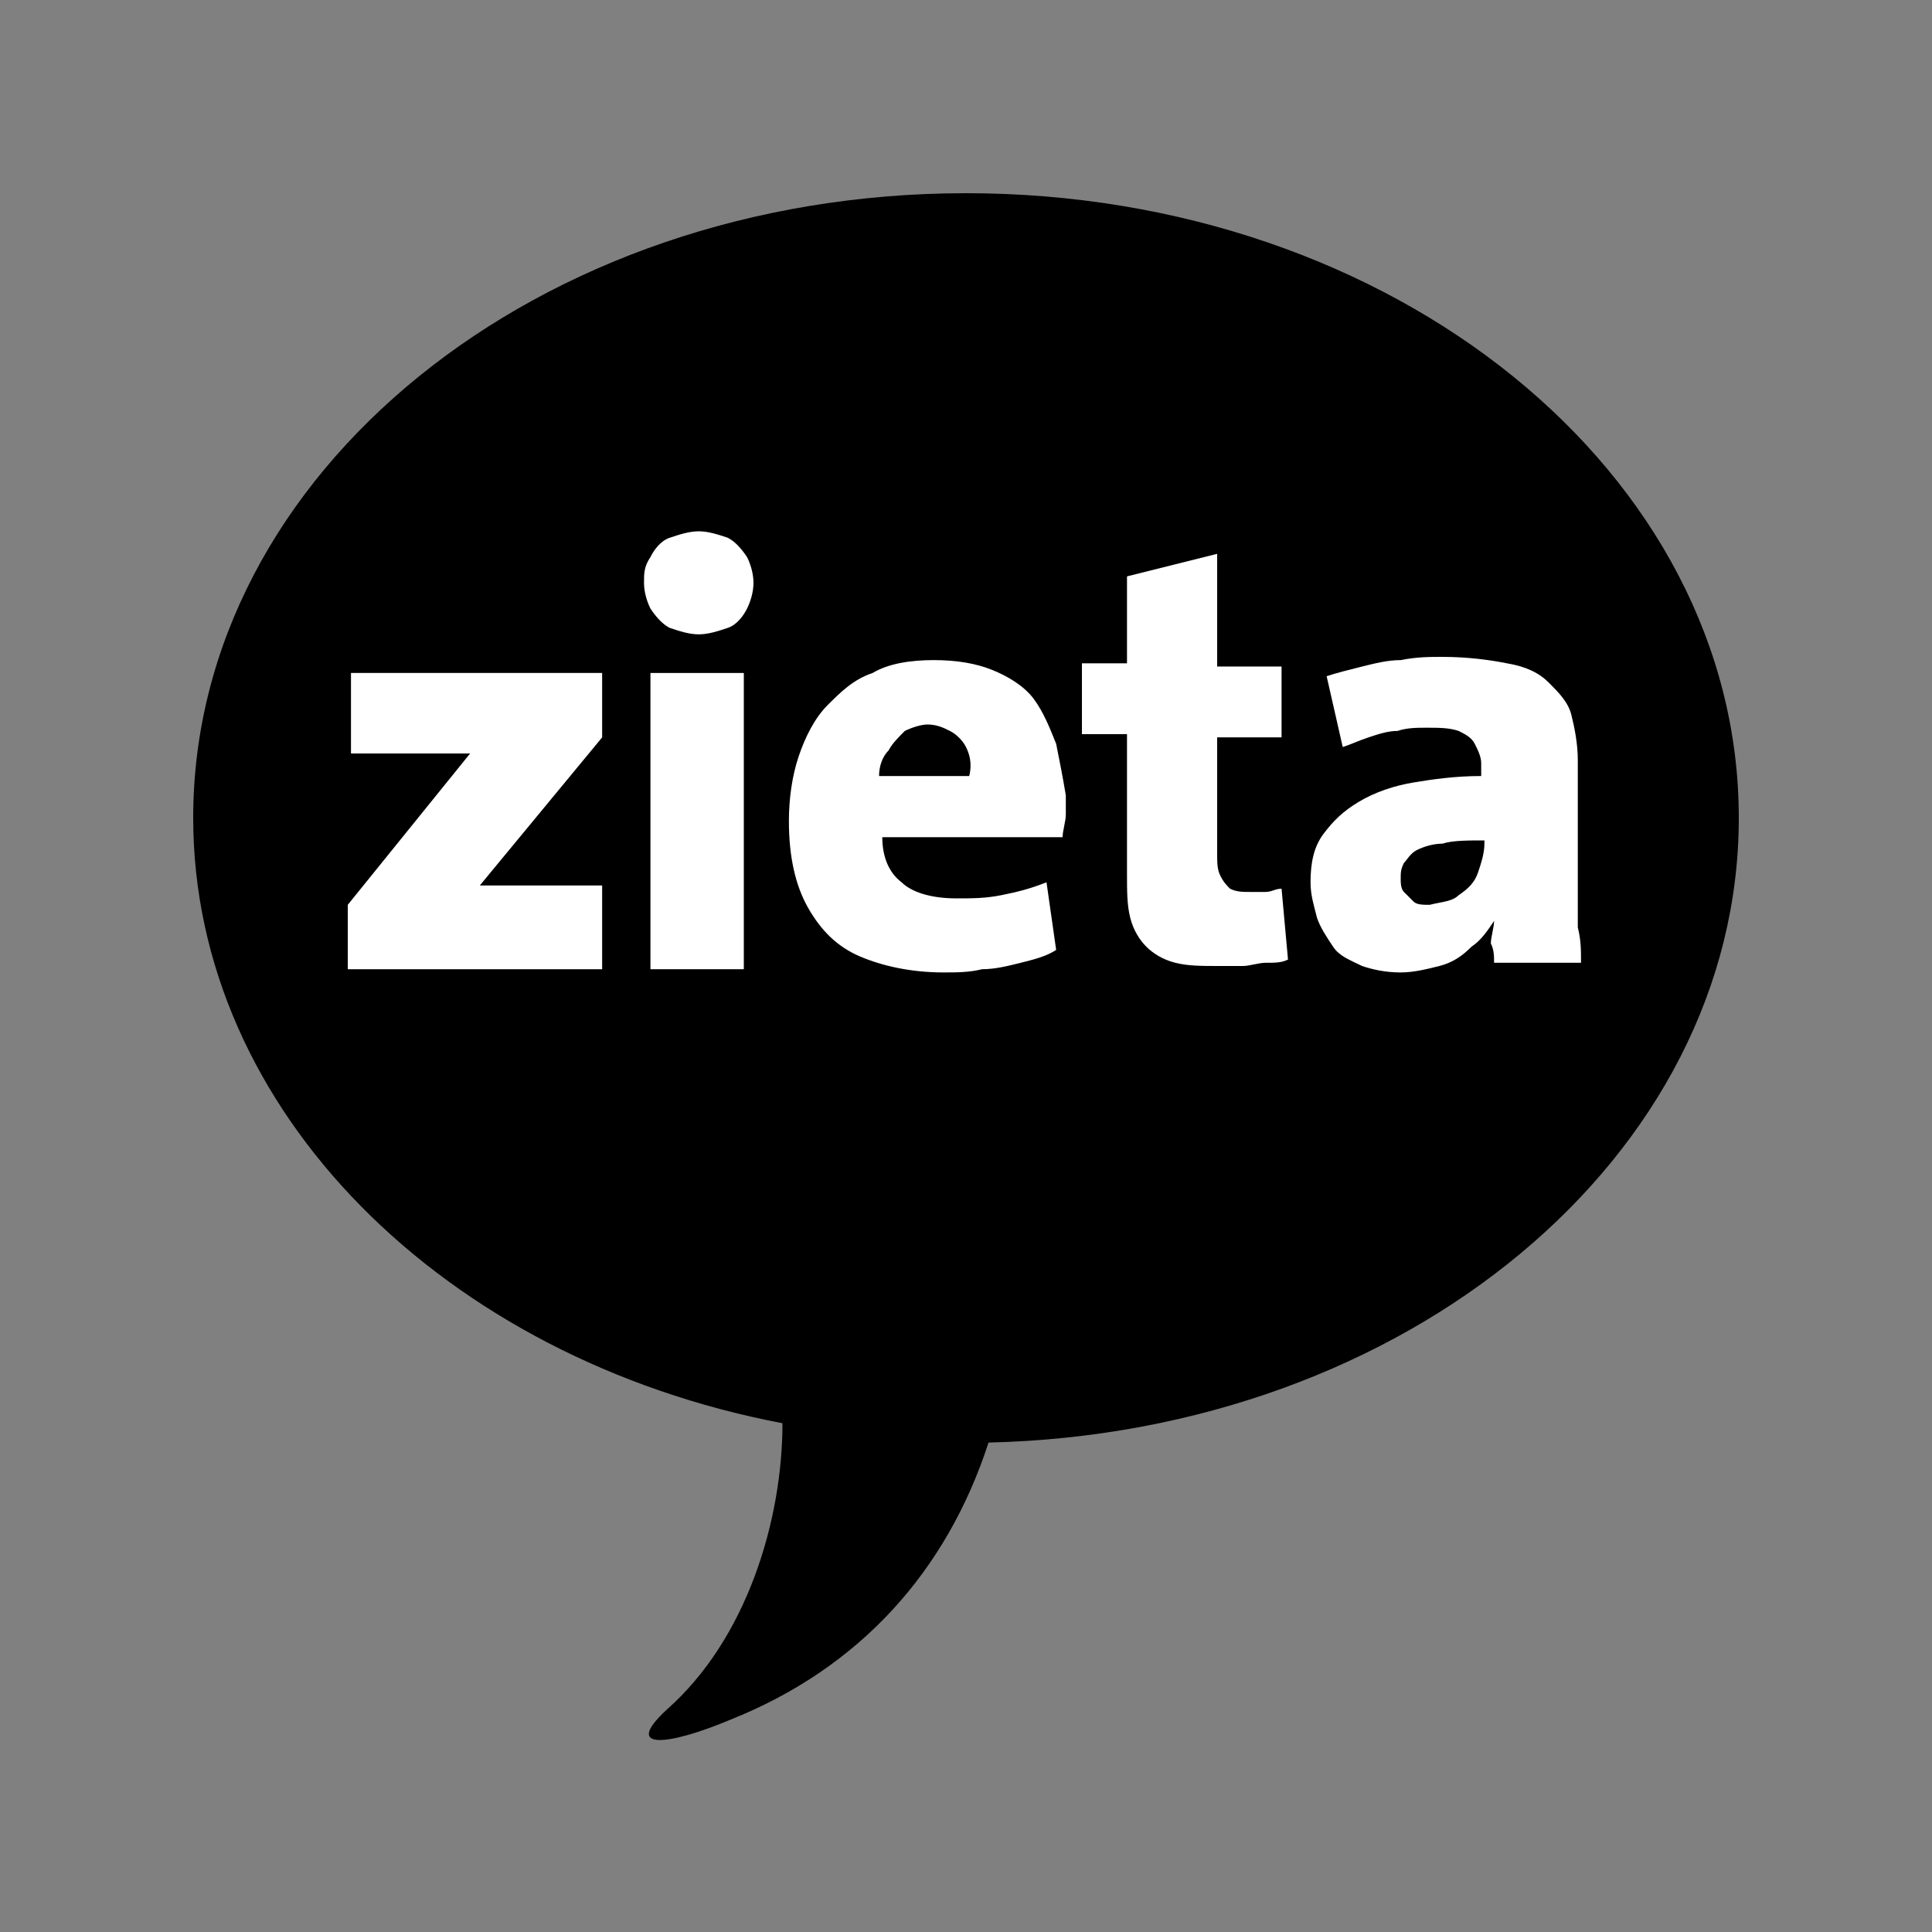 <?xml version="1.0" encoding="utf-8"?>
<!-- Generator: Adobe Illustrator 25.2.1, SVG Export Plug-In . SVG Version: 6.00 Build 0)  -->
<svg version="1.1" id="Layer_1" xmlns="http://www.w3.org/2000/svg" xmlns:xlink="http://www.w3.org/1999/xlink" x="0px" y="0px"
	 viewBox="0 0 60 60" style="enable-background:new 0 0 60 60;" xml:space="preserve">
<rect x="0" y="0" width="60" height="60" fill="#808080" stroke="none"/>
<style type="text/css">
	.st0{fill-rule:evenodd;clip-rule:evenodd;}
	.st1{fill-rule:evenodd;clip-rule:evenodd;fill:#FFFFFF;}
</style>
<g>
	<path class="st0" d="M30,6c13.3,0,24,8.7,24,19.4c0,10.5-10.3,19.1-23.3,19.4c-1.3,4-4,7-8,8.6c-1.9,0.8-3.4,1-2-0.3
		c2.5-2.2,3.6-5.9,3.6-8.9C13.8,42.2,6,34.5,6,25.4C6,14.7,16.7,6,30,6L30,6z"/>
	<g>
		<polygon class="st1" points="18.7,30.1 18.7,27.5 14.9,27.5 18.7,22.9 18.7,20.9 10.9,20.9 10.9,23.4 14.6,23.4 10.8,28.1 
			10.8,30.1 18.7,30.1 		"/>
		<polygon class="st1" points="23.1,30.1 23.1,20.9 20.2,20.9 20.2,30.1 23.1,30.1 		"/>
		<path class="st1" d="M23.4,18.1c0-0.3-0.1-0.6-0.2-0.8c-0.2-0.3-0.4-0.5-0.6-0.6c-0.3-0.1-0.6-0.2-0.9-0.2c-0.3,0-0.6,0.1-0.9,0.2
			c-0.3,0.1-0.5,0.4-0.6,0.6c-0.2,0.3-0.2,0.5-0.2,0.8c0,0.3,0.1,0.6,0.2,0.8c0.2,0.3,0.4,0.5,0.6,0.6c0.3,0.1,0.6,0.2,0.9,0.2
			c0.3,0,0.6-0.1,0.9-0.2c0.3-0.1,0.5-0.4,0.6-0.6C23.3,18.7,23.4,18.4,23.4,18.1L23.4,18.1z"/>
		<path class="st1" d="M32.8,23.1c-0.2-0.5-0.4-1-0.7-1.4c-0.3-0.4-0.8-0.7-1.3-0.9c-0.5-0.2-1.1-0.3-1.8-0.3
			c-0.7,0-1.4,0.1-1.9,0.4c-0.6,0.2-1,0.6-1.4,1c-0.4,0.4-0.7,1-0.9,1.6c-0.2,0.6-0.3,1.3-0.3,2c0,1.1,0.2,2,0.6,2.7
			c0.4,0.7,0.9,1.2,1.6,1.5c0.7,0.3,1.6,0.5,2.6,0.5c0.4,0,0.8,0,1.2-0.1c0.4,0,0.8-0.1,1.2-0.2c0.4-0.1,0.8-0.2,1.1-0.4l-0.3-2.1
			c-0.5,0.2-0.9,0.3-1.4,0.4c-0.5,0.1-0.9,0.1-1.4,0.1c-0.8,0-1.4-0.2-1.7-0.5c-0.4-0.3-0.6-0.8-0.6-1.4h5.6c0-0.2,0.1-0.5,0.1-0.7
			c0-0.2,0-0.4,0-0.6C33,24.1,32.9,23.6,32.8,23.1z M27.3,24.1c0-0.3,0.1-0.6,0.3-0.8c0.1-0.2,0.3-0.4,0.5-0.6
			c0.2-0.1,0.5-0.2,0.7-0.2c0.3,0,0.5,0.1,0.7,0.2c0.2,0.1,0.4,0.3,0.5,0.5c0.1,0.2,0.2,0.5,0.1,0.9H27.3z"/>
		<path class="st1" d="M40,29.8l-0.2-2.2c-0.2,0-0.3,0.1-0.5,0.1c-0.2,0-0.3,0-0.5,0c-0.2,0-0.4,0-0.6-0.1c-0.1-0.1-0.2-0.2-0.3-0.4
			c-0.1-0.2-0.1-0.4-0.1-0.7v-3.6h2v-2.2h-2v-3.5L35,17.9v2.7h-1.4v2.2H35v4.3c0,0.6,0,1,0.1,1.4c0.1,0.4,0.3,0.7,0.5,0.9
			c0.2,0.2,0.5,0.4,0.9,0.5c0.4,0.1,0.8,0.1,1.4,0.1c0.2,0,0.5,0,0.7,0c0.2,0,0.5-0.1,0.7-0.1C39.6,29.9,39.8,29.9,40,29.8L40,29.8z
			"/>
		<path class="st1" d="M46.4,29.9h2.7c0-0.4,0-0.7-0.1-1.1c0-0.4,0-0.7,0-1.1v-4.1c0-0.5-0.1-1-0.2-1.4c-0.1-0.4-0.4-0.7-0.7-1
			c-0.3-0.3-0.7-0.5-1.3-0.6c-0.5-0.1-1.2-0.2-2-0.2c-0.4,0-0.8,0-1.3,0.1c-0.4,0-0.8,0.1-1.2,0.2c-0.4,0.1-0.8,0.2-1.1,0.3l0.5,2.2
			c0.3-0.1,0.5-0.2,0.8-0.3c0.3-0.1,0.6-0.2,0.9-0.2c0.3-0.1,0.6-0.1,0.9-0.1c0.4,0,0.7,0,1,0.1c0.2,0.1,0.4,0.2,0.5,0.4
			c0.1,0.2,0.2,0.4,0.2,0.6v0.4c-0.8,0-1.5,0.1-2.1,0.2c-0.6,0.1-1.2,0.3-1.7,0.6c-0.5,0.3-0.8,0.6-1.1,1c-0.3,0.4-0.4,0.9-0.4,1.5
			c0,0.4,0.1,0.7,0.2,1.1c0.1,0.3,0.3,0.6,0.5,0.9c0.2,0.3,0.5,0.4,0.9,0.6c0.3,0.1,0.7,0.2,1.2,0.2c0.4,0,0.8-0.1,1.2-0.2
			c0.4-0.1,0.7-0.3,1-0.6c0.3-0.2,0.5-0.5,0.7-0.8h0c0,0.2-0.1,0.5-0.1,0.7C46.4,29.5,46.4,29.7,46.4,29.9z M46.1,26.2
			c0,0.3-0.1,0.6-0.2,0.9c-0.1,0.3-0.3,0.5-0.6,0.7c-0.2,0.2-0.5,0.2-0.9,0.3c-0.2,0-0.4,0-0.5-0.1c-0.1-0.1-0.2-0.2-0.3-0.3
			c-0.1-0.1-0.1-0.3-0.1-0.4c0-0.2,0-0.3,0.1-0.5c0.1-0.1,0.2-0.3,0.4-0.4c0.2-0.1,0.5-0.2,0.8-0.2c0.3-0.1,0.8-0.1,1.3-0.1V26.2z"
			/>
	</g>
</g>
</svg>
